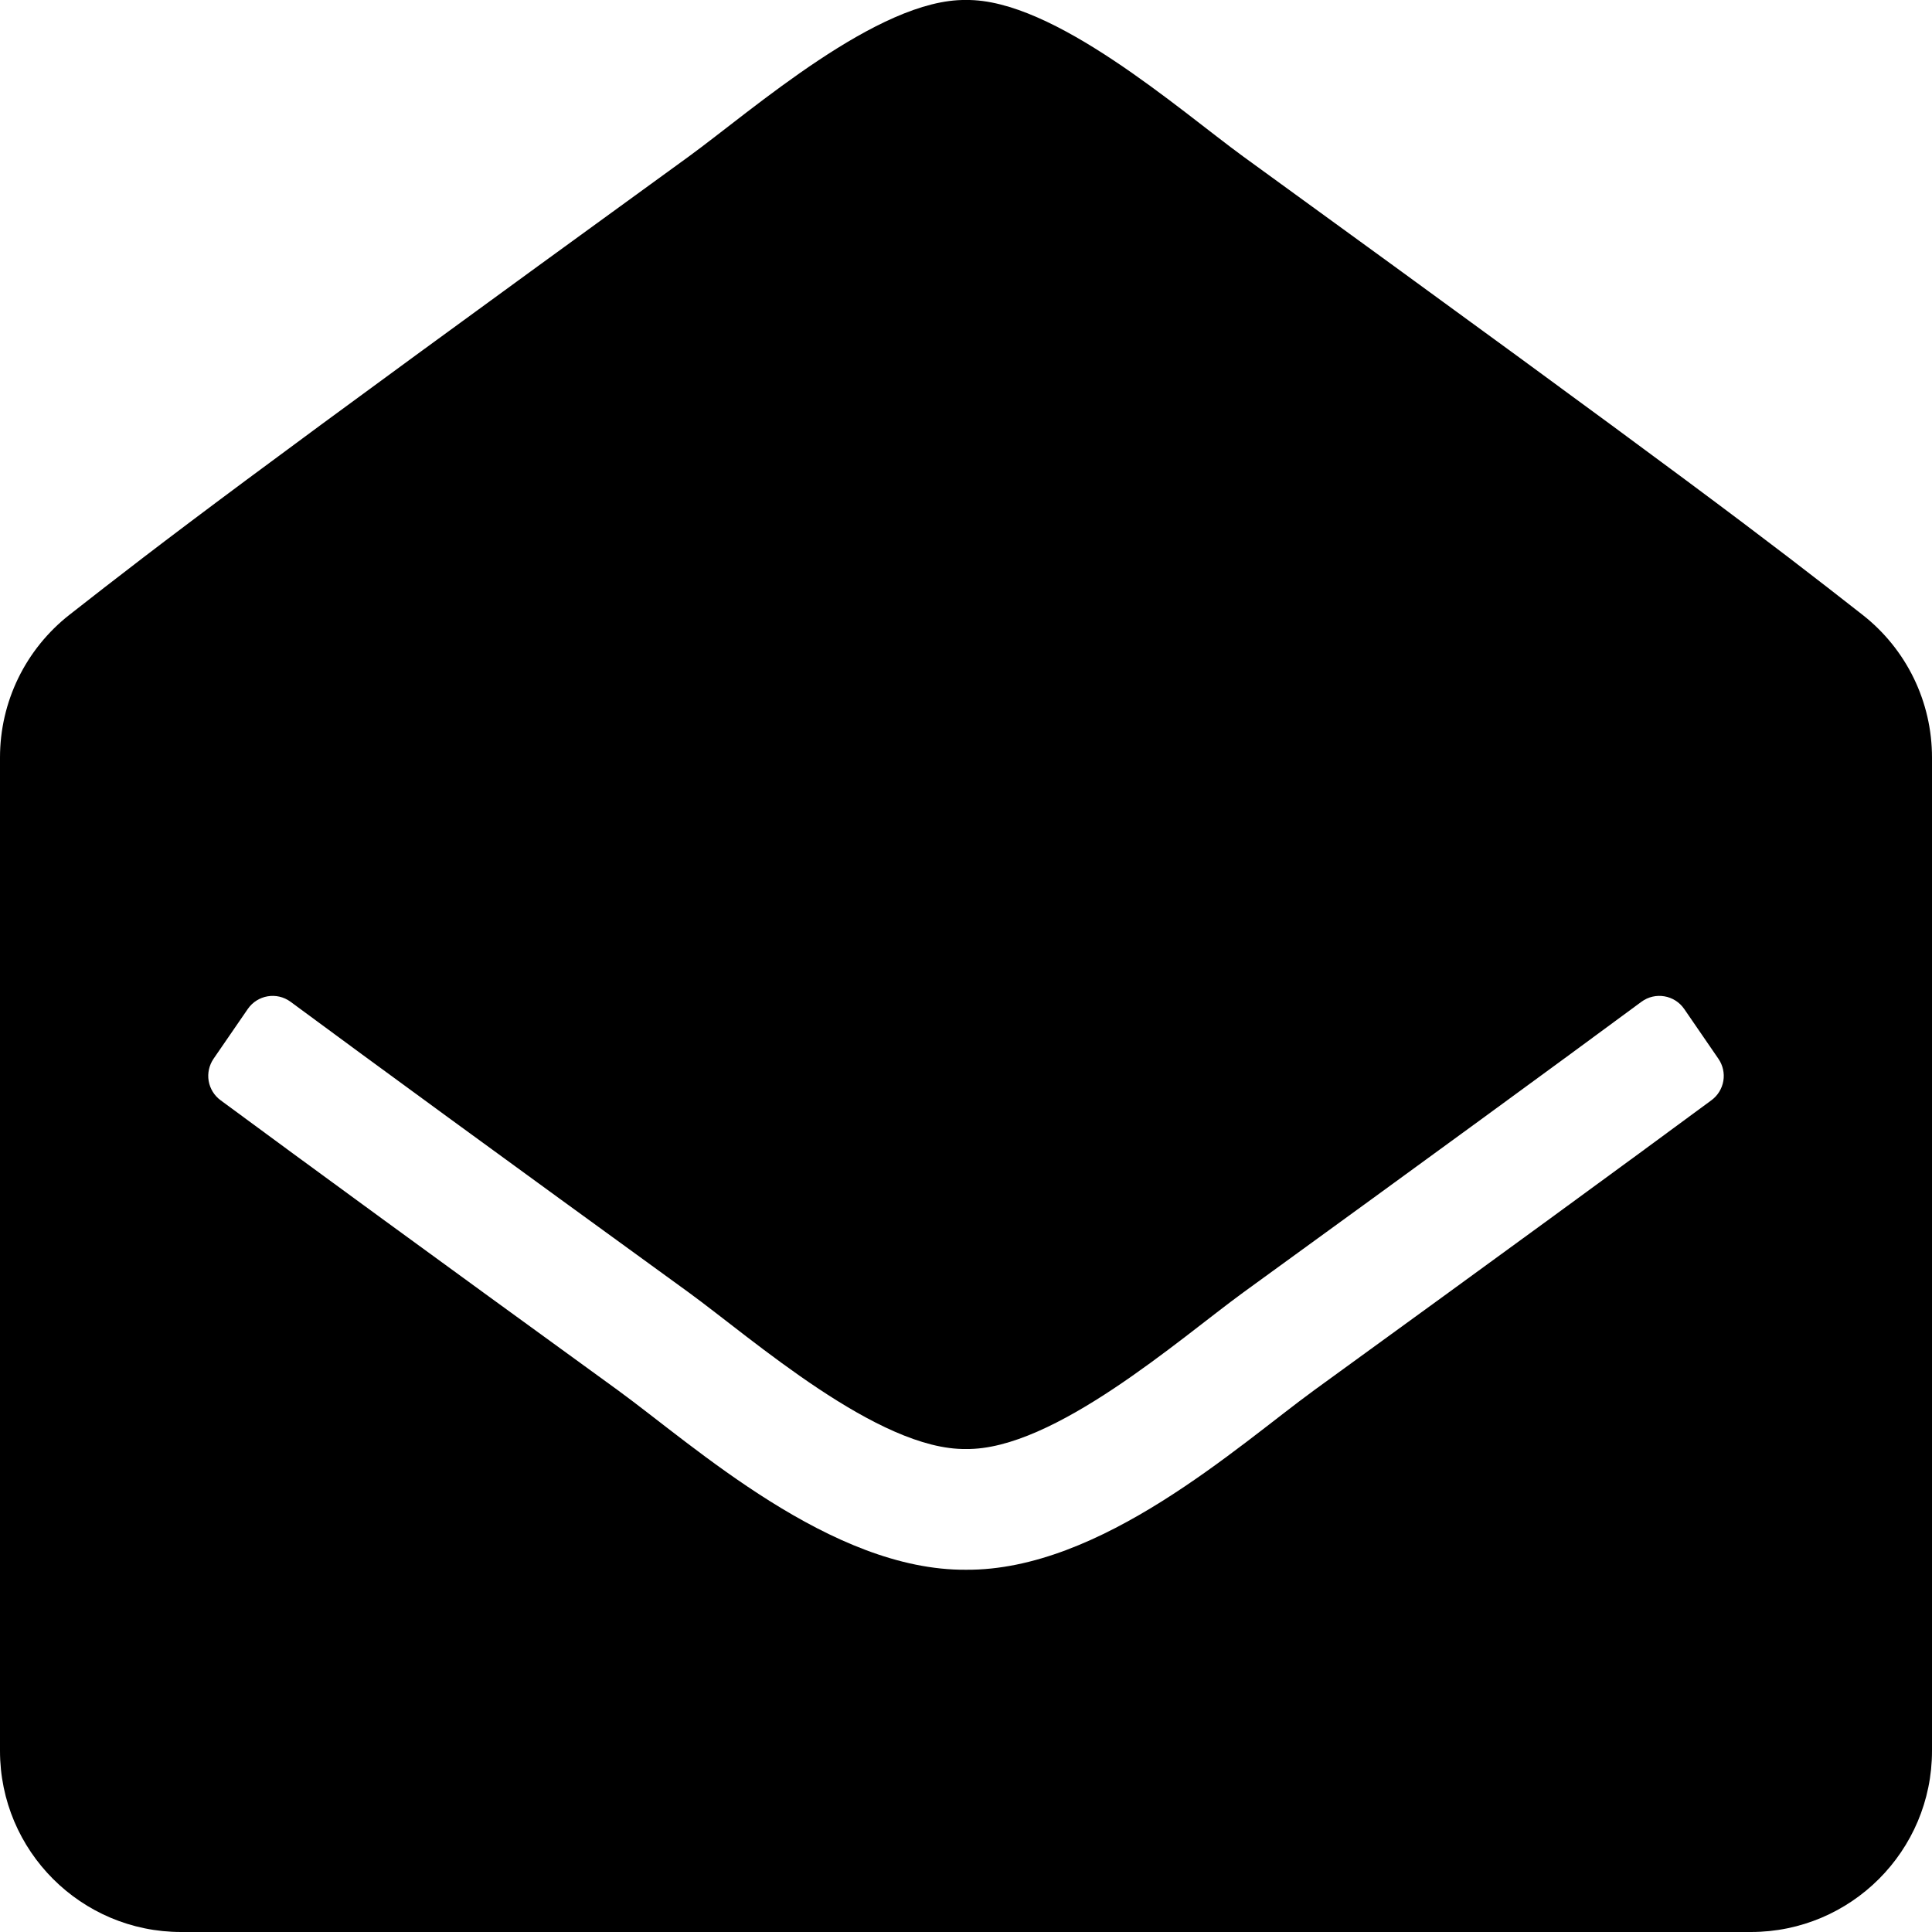 <?xml version="1.0" encoding="UTF-8"?>
<svg xmlns="http://www.w3.org/2000/svg" width="40" height="40" viewBox="0 0 40 40" fill="none">
  <g id="envelope-open" clip-path="url(#clip0_716_452)">
    <path id="Vector" d="M40 36.25C40 38.321 38.321 40 36.25 40H3.75C1.679 40 0 38.321 0 36.25V15.682C6.90792e-06 15.113 0.129 14.552 0.378 14.04C0.627 13.529 0.989 13.081 1.436 12.73C3.383 11.205 4.991 9.967 14.265 3.237C15.579 2.279 18.187 -0.027 20 0C21.812 -0.027 24.422 2.279 25.735 3.237C35.008 9.967 36.618 11.206 38.563 12.73C39.011 13.081 39.373 13.529 39.622 14.04C39.871 14.552 40 15.113 40 15.682V36.25ZM34.87 20.89C34.67 20.599 34.268 20.531 33.984 20.741C32.199 22.059 29.651 23.921 25.735 26.763C24.421 27.721 21.813 30.027 20 30C18.187 30.027 15.581 27.723 14.265 26.763C10.35 23.922 7.801 22.06 6.016 20.741C5.732 20.531 5.33 20.599 5.13 20.89L4.421 21.921C4.33 22.055 4.293 22.219 4.32 22.379C4.347 22.538 4.435 22.682 4.565 22.778C6.353 24.098 8.897 25.957 12.792 28.783C14.376 29.938 17.208 32.519 20 32.5C22.791 32.519 25.622 29.94 27.208 28.783C31.103 25.957 33.647 24.098 35.435 22.778C35.565 22.682 35.653 22.538 35.68 22.379C35.707 22.219 35.67 22.055 35.578 21.921L34.87 20.89Z" fill="black"></path>
  </g>
  <defs>
    <clipPath id="clip0_716_452">
      <rect width="40" height="40" fill="white"></rect>
    </clipPath>
  </defs>
</svg>
